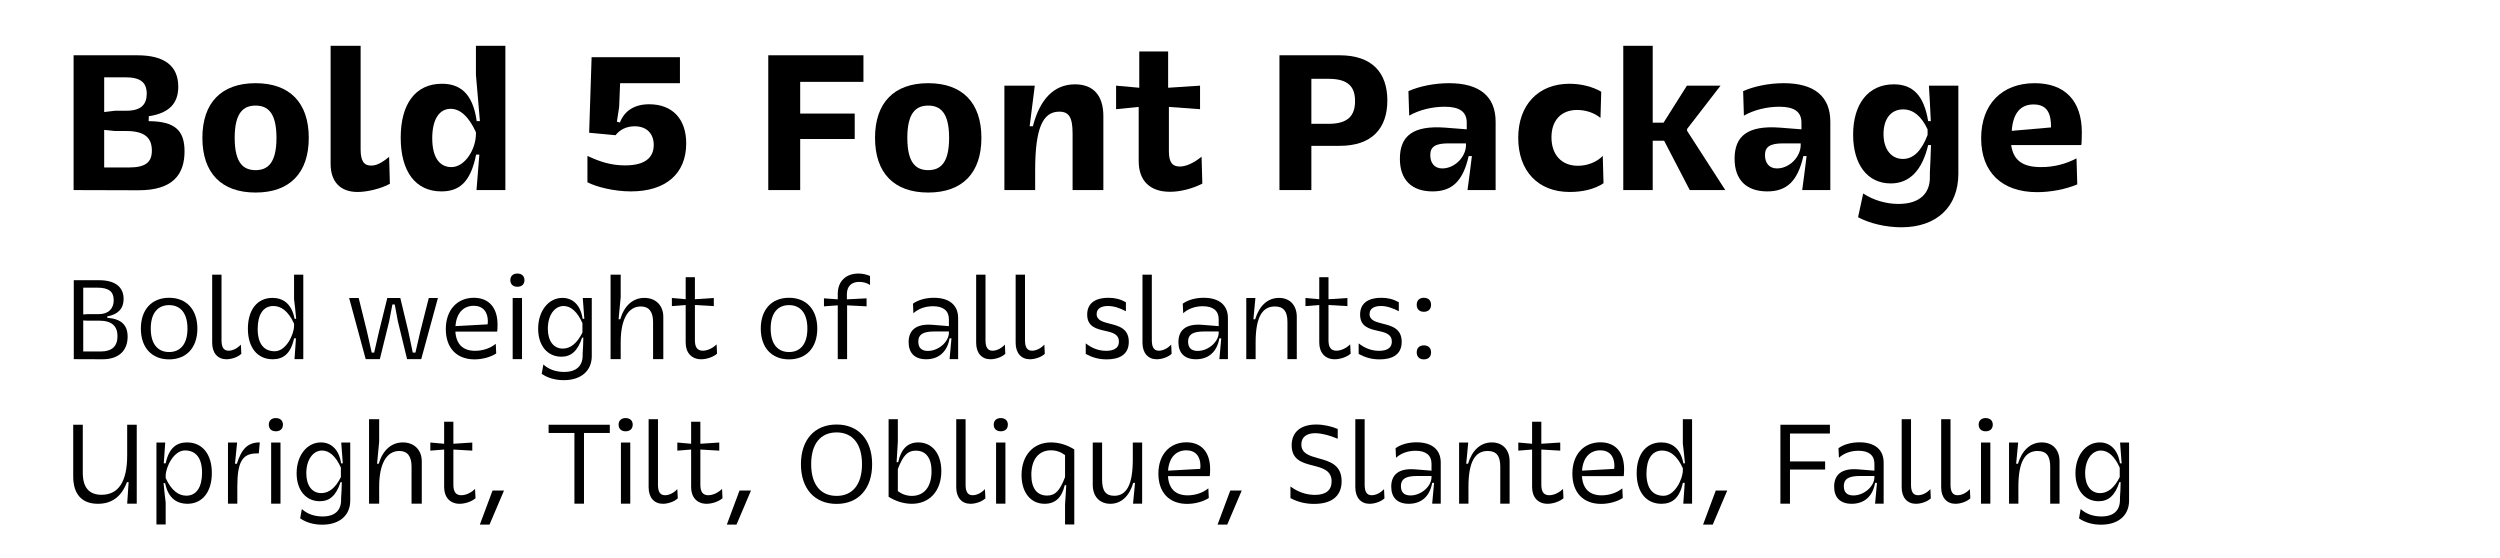 <?xml version="1.0" encoding="UTF-8" standalone="no"?>
<!DOCTYPE svg PUBLIC "-//W3C//DTD SVG 1.1//EN" "http://www.w3.org/Graphics/SVG/1.1/DTD/svg11.dtd">
<svg width="100%" height="100%" viewBox="0 0 901 201" version="1.1" xmlns="http://www.w3.org/2000/svg" xmlns:xlink="http://www.w3.org/1999/xlink" xml:space="preserve" xmlns:serif="http://www.serif.com/" style="fill-rule:evenodd;clip-rule:evenodd;stroke-linejoin:round;stroke-miterlimit:2;">
    <g transform="matrix(1,0,0,1,-4202,-11419)">
        <g id="Artboard28" transform="matrix(0.997,0,0,1.054,-3239.38,11420)">
            <rect x="7467.35" y="0" width="903.021" height="189.74" style="fill:none;"/>
            <g transform="matrix(0.824,0,0,0.779,7335.08,-4214.52)">
                <g transform="matrix(83.333,0,0,83.333,181.467,5492.38)">
                    <path d="M0.084,-0L0.424,0.001C0.608,0.002 0.668,-0.084 0.668,-0.204C0.668,-0.315 0.617,-0.362 0.479,-0.363L0.48,-0.389C0.586,-0.405 0.635,-0.456 0.635,-0.544C0.635,-0.654 0.563,-0.71 0.419,-0.71L0.084,-0.71L0.084,-0ZM0.245,-0.119L0.245,-0.317L0.303,-0.311L0.362,-0.311C0.456,-0.311 0.496,-0.277 0.496,-0.208C0.496,-0.149 0.466,-0.119 0.375,-0.119L0.245,-0.119ZM0.245,-0.411L0.245,-0.594L0.355,-0.594C0.434,-0.594 0.469,-0.569 0.469,-0.507C0.469,-0.451 0.439,-0.418 0.363,-0.418L0.303,-0.418L0.245,-0.411Z" style="fill-rule:nonzero;"/>
                </g>
                <g transform="matrix(83.333,0,0,83.333,240.967,5492.38)">
                    <path d="M0.048,-0.275C0.048,-0.09 0.148,0.013 0.328,0.013C0.508,0.013 0.608,-0.09 0.608,-0.275C0.608,-0.46 0.508,-0.563 0.328,-0.563C0.148,-0.563 0.048,-0.46 0.048,-0.275ZM0.218,-0.275C0.218,-0.409 0.265,-0.445 0.328,-0.445C0.391,-0.445 0.438,-0.409 0.438,-0.275C0.438,-0.141 0.391,-0.105 0.328,-0.105C0.265,-0.105 0.218,-0.141 0.218,-0.275Z" style="fill-rule:nonzero;"/>
                </g>
                <g transform="matrix(83.333,0,0,83.333,295.383,5492.38)">
                    <path d="M0.283,-0.129C0.244,-0.129 0.228,-0.155 0.228,-0.215L0.228,-0.76L0.07,-0.76L0.07,-0.138C0.07,-0.043 0.122,0.01 0.212,0.01C0.263,0.01 0.334,-0.007 0.382,-0.033L0.378,-0.175C0.338,-0.142 0.311,-0.129 0.283,-0.129Z" style="fill-rule:nonzero;"/>
                </g>
                <g transform="matrix(83.333,0,0,83.333,327.967,5492.38)">
                    <path d="M0.599,-0.76L0.444,-0.76L0.444,-0.607C0.451,-0.527 0.458,-0.444 0.465,-0.363L0.448,-0.363C0.427,-0.518 0.352,-0.56 0.265,-0.56C0.125,-0.56 0.048,-0.453 0.048,-0.276C0.048,-0.098 0.126,0.007 0.262,0.007C0.356,0.007 0.416,-0.041 0.445,-0.187L0.462,-0.187C0.457,-0.125 0.452,-0.062 0.447,-0L0.599,-0L0.599,-0.76ZM0.311,-0.428C0.358,-0.428 0.404,-0.392 0.444,-0.305L0.444,-0.296C0.444,-0.215 0.386,-0.121 0.315,-0.121C0.256,-0.121 0.214,-0.167 0.214,-0.273C0.214,-0.377 0.254,-0.428 0.311,-0.428Z" style="fill-rule:nonzero;"/>
                </g>
                <g transform="matrix(83.333,0,0,83.333,408.633,5492.38)">
                    <path d="M0.063,-0.041C0.109,-0.017 0.202,0.007 0.292,0.007C0.475,0.007 0.583,-0.086 0.583,-0.246C0.583,-0.375 0.51,-0.452 0.388,-0.452C0.311,-0.452 0.258,-0.418 0.234,-0.356L0.218,-0.36L0.23,-0.438L0.235,-0.563L0.55,-0.563L0.55,-0.7L0.085,-0.7L0.072,-0.302L0.211,-0.289C0.235,-0.32 0.271,-0.336 0.312,-0.336C0.374,-0.336 0.412,-0.298 0.412,-0.238C0.412,-0.167 0.361,-0.13 0.261,-0.13C0.186,-0.13 0.127,-0.15 0.063,-0.18L0.063,-0.041Z" style="fill-rule:nonzero;"/>
                </g>
                <g transform="matrix(83.333,0,0,83.333,486.217,5492.38)">
                    <path d="M0.084,-0L0.252,-0L0.252,-0.269L0.539,-0.269L0.539,-0.403L0.252,-0.403L0.252,-0.57L0.585,-0.57L0.585,-0.71L0.084,-0.71L0.084,-0Z" style="fill-rule:nonzero;"/>
                </g>
                <g transform="matrix(83.333,0,0,83.333,536.05,5492.38)">
                    <path d="M0.048,-0.275C0.048,-0.09 0.148,0.013 0.328,0.013C0.508,0.013 0.608,-0.09 0.608,-0.275C0.608,-0.46 0.508,-0.563 0.328,-0.563C0.148,-0.563 0.048,-0.46 0.048,-0.275ZM0.218,-0.275C0.218,-0.409 0.265,-0.445 0.328,-0.445C0.391,-0.445 0.438,-0.409 0.438,-0.275C0.438,-0.141 0.391,-0.105 0.328,-0.105C0.265,-0.105 0.218,-0.141 0.218,-0.275Z" style="fill-rule:nonzero;"/>
                </g>
                <g transform="matrix(83.333,0,0,83.333,590.717,5492.38)">
                    <path d="M0.073,-0L0.235,-0L0.235,-0.105C0.235,-0.328 0.276,-0.413 0.362,-0.413C0.413,-0.413 0.432,-0.383 0.432,-0.298L0.432,-0L0.594,-0L0.594,-0.39C0.594,-0.497 0.542,-0.557 0.445,-0.557C0.332,-0.557 0.259,-0.476 0.223,-0.336L0.206,-0.336C0.215,-0.407 0.224,-0.479 0.233,-0.55L0.073,-0.55L0.073,-0Z" style="fill-rule:nonzero;"/>
                </g>
                <g transform="matrix(83.333,0,0,83.333,644.717,5492.38)">
                    <path d="M0.463,-0.176C0.423,-0.143 0.382,-0.124 0.348,-0.124C0.307,-0.124 0.291,-0.15 0.291,-0.204L0.291,-0.438L0.455,-0.426L0.455,-0.55L0.287,-0.539L0.287,-0.73L0.135,-0.73L0.135,-0.539L0.013,-0.55L0.013,-0.426L0.132,-0.438L0.132,-0.153C0.132,-0.049 0.191,0.009 0.297,0.009C0.351,0.009 0.414,-0.007 0.467,-0.034L0.463,-0.176Z" style="fill-rule:nonzero;"/>
                </g>
                <g transform="matrix(83.333,0,0,83.333,710.467,5492.38)">
                    <path d="M0.084,-0L0.252,-0L0.252,-0.233L0.401,-0.233C0.571,-0.233 0.652,-0.325 0.652,-0.472C0.652,-0.619 0.571,-0.71 0.401,-0.71L0.084,-0.71L0.084,-0ZM0.252,-0.349L0.252,-0.586L0.343,-0.586C0.447,-0.586 0.482,-0.543 0.482,-0.469C0.482,-0.393 0.446,-0.349 0.343,-0.349L0.252,-0.349Z" style="fill-rule:nonzero;"/>
                </g>
                <g transform="matrix(83.333,0,0,83.333,766.967,5492.38)">
                    <path d="M0.544,-0L0.544,-0.36C0.544,-0.493 0.46,-0.563 0.299,-0.563C0.223,-0.563 0.142,-0.547 0.085,-0.521L0.089,-0.392C0.141,-0.422 0.209,-0.439 0.276,-0.439C0.355,-0.439 0.392,-0.412 0.392,-0.355L0.392,-0.32L0.277,-0.329C0.109,-0.341 0.04,-0.285 0.04,-0.165C0.04,-0.055 0.101,0.007 0.212,0.007C0.314,0.007 0.372,-0.046 0.402,-0.179L0.419,-0.179C0.412,-0.12 0.404,-0.059 0.396,-0L0.544,-0ZM0.388,-0.246L0.388,-0.237C0.388,-0.176 0.33,-0.114 0.263,-0.114C0.221,-0.114 0.2,-0.144 0.2,-0.184C0.2,-0.228 0.226,-0.246 0.296,-0.246L0.388,-0.246Z" style="fill-rule:nonzero;"/>
                </g>
                <g transform="matrix(83.333,0,0,83.333,818.217,5492.38)">
                    <path d="M0.358,-0.422C0.403,-0.422 0.449,-0.407 0.481,-0.38L0.485,-0.518C0.441,-0.544 0.38,-0.56 0.318,-0.56C0.153,-0.56 0.048,-0.448 0.048,-0.275C0.048,-0.101 0.152,0.01 0.319,0.01C0.386,0.01 0.449,-0.004 0.497,-0.036L0.493,-0.18C0.461,-0.147 0.412,-0.128 0.362,-0.128C0.277,-0.128 0.223,-0.185 0.223,-0.278C0.223,-0.368 0.275,-0.422 0.358,-0.422Z" style="fill-rule:nonzero;"/>
                </g>
                <g transform="matrix(83.333,0,0,83.333,862.3,5492.38)">
                    <path d="M0.227,-0L0.227,-0.26L0.287,-0.26L0.422,-0L0.609,-0L0.408,-0.312L0.408,-0.322L0.584,-0.55L0.407,-0.55L0.284,-0.355L0.227,-0.355L0.227,-0.76L0.072,-0.76L0.072,-0L0.227,-0Z" style="fill-rule:nonzero;"/>
                </g>
                <g transform="matrix(83.333,0,0,83.333,913.8,5492.38)">
                    <path d="M0.544,-0L0.544,-0.36C0.544,-0.493 0.46,-0.563 0.299,-0.563C0.223,-0.563 0.142,-0.547 0.085,-0.521L0.089,-0.392C0.141,-0.422 0.209,-0.439 0.276,-0.439C0.355,-0.439 0.392,-0.412 0.392,-0.355L0.392,-0.32L0.277,-0.329C0.109,-0.341 0.04,-0.285 0.04,-0.165C0.04,-0.055 0.101,0.007 0.212,0.007C0.314,0.007 0.372,-0.046 0.402,-0.179L0.419,-0.179C0.412,-0.12 0.404,-0.059 0.396,-0L0.544,-0ZM0.388,-0.246L0.388,-0.237C0.388,-0.176 0.33,-0.114 0.263,-0.114C0.221,-0.114 0.2,-0.144 0.2,-0.184C0.2,-0.228 0.226,-0.246 0.296,-0.246L0.388,-0.246Z" style="fill-rule:nonzero;"/>
                </g>
                <g transform="matrix(83.333,0,0,83.333,965.05,5492.38)">
                    <path d="M0.075,0.143C0.136,0.176 0.223,0.196 0.303,0.196C0.491,0.196 0.603,0.086 0.603,-0.086L0.603,-0.55L0.448,-0.55C0.452,-0.488 0.455,-0.425 0.458,-0.363L0.444,-0.363C0.422,-0.498 0.364,-0.557 0.263,-0.557C0.13,-0.557 0.049,-0.455 0.049,-0.292C0.049,-0.134 0.125,-0.035 0.247,-0.035C0.346,-0.035 0.412,-0.103 0.444,-0.237L0.459,-0.237C0.458,-0.201 0.455,-0.126 0.453,-0.091L0.453,-0.065C0.453,0.013 0.404,0.073 0.288,0.073C0.222,0.073 0.155,0.053 0.102,0.018L0.075,0.143ZM0.441,-0.29C0.408,-0.205 0.366,-0.164 0.311,-0.164C0.249,-0.164 0.209,-0.216 0.209,-0.295C0.209,-0.375 0.248,-0.425 0.312,-0.425C0.365,-0.425 0.408,-0.39 0.441,-0.32L0.441,-0.29Z" style="fill-rule:nonzero;"/>
                </g>
                <g transform="matrix(83.333,0,0,83.333,1021.3,5492.38)">
                    <path d="M0.206,-0.237L0.575,-0.237C0.577,-0.241 0.578,-0.282 0.578,-0.304C0.578,-0.47 0.489,-0.563 0.33,-0.563C0.158,-0.563 0.048,-0.453 0.048,-0.273C0.048,-0.095 0.156,0.011 0.343,0.011C0.413,0.011 0.493,-0.004 0.554,-0.03L0.55,-0.167C0.491,-0.136 0.429,-0.121 0.364,-0.121C0.266,-0.121 0.218,-0.156 0.206,-0.237ZM0.324,-0.451C0.401,-0.451 0.416,-0.396 0.416,-0.33L0.209,-0.312C0.216,-0.41 0.259,-0.451 0.324,-0.451Z" style="fill-rule:nonzero;"/>
                </g>
            </g>
            <g transform="matrix(0.603,0,0,0.57,7329.94,-3200.49)">
                <g transform="matrix(66.694,0,0,66.694,259.967,5828.68)">
                    <path d="M0.093,-0L0.35,0.001C0.495,0.002 0.577,-0.075 0.577,-0.202C0.577,-0.308 0.52,-0.362 0.394,-0.372L0.394,-0.385C0.49,-0.401 0.541,-0.455 0.541,-0.541C0.541,-0.65 0.464,-0.71 0.321,-0.71L0.093,-0.71L0.093,-0ZM0.178,-0.069L0.178,-0.348L0.22,-0.346L0.324,-0.346C0.433,-0.346 0.486,-0.298 0.486,-0.207C0.486,-0.116 0.436,-0.069 0.335,-0.069L0.178,-0.069ZM0.178,-0.402L0.178,-0.643L0.305,-0.643C0.407,-0.643 0.452,-0.608 0.452,-0.53C0.452,-0.454 0.404,-0.405 0.319,-0.405L0.22,-0.405L0.178,-0.402Z" style="fill-rule:nonzero;"/>
                </g>
                <g transform="matrix(66.694,0,0,66.694,302.317,5828.68)">
                    <path d="M0.061,-0.275C0.061,-0.105 0.158,0.002 0.315,0.002C0.472,0.002 0.569,-0.105 0.569,-0.275C0.569,-0.445 0.472,-0.552 0.315,-0.552C0.158,-0.552 0.061,-0.445 0.061,-0.275ZM0.15,-0.275C0.15,-0.421 0.219,-0.486 0.315,-0.486C0.411,-0.486 0.48,-0.421 0.48,-0.275C0.48,-0.129 0.411,-0.064 0.315,-0.064C0.219,-0.064 0.15,-0.129 0.15,-0.275Z" style="fill-rule:nonzero;"/>
                </g>
                <g transform="matrix(66.694,0,0,66.694,343.734,5828.68)">
                    <path d="M0.228,-0.076C0.184,-0.076 0.165,-0.108 0.165,-0.17L0.165,-0.76L0.081,-0.76L0.081,-0.147C0.081,-0.054 0.132,0.001 0.209,0.001C0.253,0.001 0.311,-0.017 0.343,-0.048L0.339,-0.131C0.306,-0.095 0.264,-0.076 0.228,-0.076Z" style="fill-rule:nonzero;"/>
                </g>
                <g transform="matrix(66.694,0,0,66.694,366.477,5828.68)">
                    <path d="M0.559,-0.76L0.476,-0.76L0.476,-0.54C0.483,-0.482 0.49,-0.422 0.495,-0.363L0.481,-0.363C0.453,-0.507 0.369,-0.551 0.281,-0.551C0.145,-0.551 0.061,-0.443 0.061,-0.274C0.061,-0.105 0.146,0.001 0.284,0.001C0.375,0.001 0.446,-0.045 0.476,-0.187L0.493,-0.187C0.489,-0.125 0.484,-0.062 0.48,-0L0.559,-0L0.559,-0.76ZM0.29,-0.478C0.357,-0.478 0.423,-0.436 0.476,-0.319L0.476,-0.3C0.476,-0.222 0.404,-0.071 0.303,-0.071C0.206,-0.071 0.149,-0.137 0.149,-0.272C0.149,-0.399 0.198,-0.478 0.29,-0.478Z" style="fill-rule:nonzero;"/>
                </g>
                <g transform="matrix(66.694,0,0,66.694,429.903,5828.68)">
                    <path d="M0.02,-0.55L0.169,-0L0.296,-0L0.38,-0.341L0.409,-0.492L0.43,-0.492L0.458,-0.341L0.541,-0L0.668,-0L0.818,-0.55L0.736,-0.55L0.66,-0.25L0.616,-0.059L0.592,-0.059L0.552,-0.25L0.48,-0.55L0.363,-0.55L0.289,-0.25L0.245,-0.059L0.223,-0.059L0.18,-0.25L0.106,-0.55L0.02,-0.55Z" style="fill-rule:nonzero;"/>
                </g>
                <g transform="matrix(66.694,0,0,66.694,485.126,5828.68)">
                    <path d="M0.147,-0.248L0.523,-0.248C0.525,-0.254 0.526,-0.293 0.526,-0.311C0.526,-0.464 0.447,-0.552 0.313,-0.552C0.165,-0.552 0.061,-0.444 0.061,-0.27C0.061,-0.103 0.156,0.002 0.32,0.002C0.39,0.002 0.465,-0.019 0.514,-0.051L0.51,-0.138C0.462,-0.098 0.393,-0.075 0.324,-0.075C0.213,-0.075 0.154,-0.137 0.147,-0.248ZM0.312,-0.48C0.394,-0.48 0.439,-0.426 0.439,-0.34C0.439,-0.331 0.438,-0.322 0.437,-0.313L0.148,-0.297C0.156,-0.415 0.22,-0.48 0.312,-0.48Z" style="fill-rule:nonzero;"/>
                </g>
                <g transform="matrix(66.694,0,0,66.694,523.675,5828.68)">
                    <path d="M0.084,-0L0.168,-0L0.168,-0.55L0.084,-0.55L0.084,-0ZM0.063,-0.711C0.063,-0.674 0.087,-0.651 0.126,-0.651C0.166,-0.651 0.19,-0.674 0.19,-0.711C0.19,-0.747 0.166,-0.77 0.126,-0.77C0.087,-0.77 0.063,-0.747 0.063,-0.711Z" style="fill-rule:nonzero;"/>
                </g>
                <g transform="matrix(66.694,0,0,66.694,540.482,5828.68)">
                    <path d="M0.093,0.132C0.146,0.169 0.215,0.189 0.291,0.189C0.447,0.189 0.543,0.105 0.543,-0.028L0.543,-0.55L0.462,-0.55C0.467,-0.488 0.472,-0.425 0.476,-0.363L0.461,-0.363C0.442,-0.488 0.371,-0.551 0.279,-0.551C0.154,-0.551 0.061,-0.433 0.061,-0.274C0.061,-0.122 0.144,-0.022 0.27,-0.022C0.358,-0.022 0.417,-0.074 0.456,-0.194L0.467,-0.194C0.467,-0.166 0.464,-0.08 0.461,-0.051L0.461,-0.034C0.461,0.059 0.407,0.115 0.294,0.115C0.221,0.115 0.155,0.092 0.108,0.048L0.093,0.132ZM0.459,-0.239C0.411,-0.143 0.352,-0.095 0.283,-0.095C0.2,-0.095 0.148,-0.163 0.148,-0.274C0.148,-0.393 0.207,-0.478 0.29,-0.478C0.356,-0.478 0.414,-0.425 0.459,-0.324L0.459,-0.239Z" style="fill-rule:nonzero;"/>
                </g>
                <g transform="matrix(66.694,0,0,66.694,582.299,5828.68)">
                    <path d="M0.085,-0L0.176,-0L0.176,-0.152C0.176,-0.358 0.242,-0.474 0.357,-0.474C0.43,-0.474 0.467,-0.427 0.467,-0.333L0.467,-0L0.559,-0L0.559,-0.38C0.559,-0.486 0.488,-0.551 0.389,-0.551C0.286,-0.551 0.208,-0.481 0.172,-0.359L0.157,-0.359C0.163,-0.425 0.17,-0.492 0.176,-0.558L0.176,-0.76L0.085,-0.76L0.085,-0Z" style="fill-rule:nonzero;"/>
                </g>
                <g transform="matrix(66.694,0,0,66.694,623.649,5828.68)">
                    <path d="M0.418,-0.133C0.383,-0.098 0.335,-0.076 0.294,-0.076C0.246,-0.076 0.223,-0.106 0.223,-0.17L0.223,-0.487L0.393,-0.477L0.393,-0.55L0.223,-0.539L0.223,-0.737L0.14,-0.737L0.14,-0.539L0.016,-0.55L0.016,-0.477L0.14,-0.487L0.14,-0.149C0.14,-0.057 0.194,0.001 0.279,0.001C0.33,0.001 0.389,-0.02 0.422,-0.049L0.418,-0.133Z" style="fill-rule:nonzero;"/>
                </g>
                <g transform="matrix(66.694,0,0,66.694,673.937,5828.68)">
                    <path d="M0.061,-0.275C0.061,-0.105 0.158,0.002 0.315,0.002C0.472,0.002 0.569,-0.105 0.569,-0.275C0.569,-0.445 0.472,-0.552 0.315,-0.552C0.158,-0.552 0.061,-0.445 0.061,-0.275ZM0.15,-0.275C0.15,-0.421 0.219,-0.486 0.315,-0.486C0.411,-0.486 0.48,-0.421 0.48,-0.275C0.48,-0.129 0.411,-0.064 0.315,-0.064C0.219,-0.064 0.15,-0.129 0.15,-0.275Z" style="fill-rule:nonzero;"/>
                </g>
                <g transform="matrix(66.694,0,0,66.694,714.82,5828.68)">
                    <path d="M0.14,-0L0.224,-0L0.224,-0.484L0.399,-0.475L0.399,-0.547L0.222,-0.538L0.222,-0.584C0.222,-0.652 0.26,-0.695 0.333,-0.695C0.367,-0.695 0.403,-0.686 0.43,-0.667L0.43,-0.748C0.398,-0.762 0.363,-0.77 0.327,-0.77C0.213,-0.77 0.14,-0.701 0.14,-0.586L0.14,-0.538L0.016,-0.547L0.016,-0.475L0.14,-0.484L0.14,-0Z" style="fill-rule:nonzero;"/>
                </g>
                <g transform="matrix(66.694,0,0,66.694,763.374,5828.68)">
                    <path d="M0.494,-0L0.494,-0.37C0.494,-0.486 0.415,-0.552 0.276,-0.552C0.202,-0.552 0.133,-0.532 0.088,-0.499L0.092,-0.413C0.137,-0.454 0.199,-0.476 0.268,-0.476C0.361,-0.476 0.411,-0.435 0.411,-0.359L0.411,-0.297L0.261,-0.309C0.113,-0.32 0.049,-0.258 0.049,-0.153C0.049,-0.056 0.103,0.001 0.207,0.001C0.315,0.001 0.395,-0.061 0.417,-0.187L0.434,-0.187C0.428,-0.125 0.422,-0.062 0.417,-0L0.494,-0ZM0.411,-0.249L0.411,-0.238C0.411,-0.158 0.32,-0.074 0.222,-0.074C0.162,-0.074 0.136,-0.105 0.136,-0.158C0.136,-0.22 0.175,-0.249 0.28,-0.249L0.411,-0.249Z" style="fill-rule:nonzero;"/>
                </g>
                <g transform="matrix(66.694,0,0,66.694,801.723,5828.68)">
                    <path d="M0.228,-0.076C0.184,-0.076 0.165,-0.108 0.165,-0.17L0.165,-0.76L0.081,-0.76L0.081,-0.147C0.081,-0.054 0.132,0.001 0.209,0.001C0.253,0.001 0.311,-0.017 0.343,-0.048L0.339,-0.131C0.306,-0.095 0.264,-0.076 0.228,-0.076Z" style="fill-rule:nonzero;"/>
                </g>
                <g transform="matrix(66.694,0,0,66.694,825.399,5828.68)">
                    <path d="M0.228,-0.076C0.184,-0.076 0.165,-0.108 0.165,-0.17L0.165,-0.76L0.081,-0.76L0.081,-0.147C0.081,-0.054 0.132,0.001 0.209,0.001C0.253,0.001 0.311,-0.017 0.343,-0.048L0.339,-0.131C0.306,-0.095 0.264,-0.076 0.228,-0.076Z" style="fill-rule:nonzero;"/>
                </g>
                <g transform="matrix(66.694,0,0,66.694,869.617,5828.68)">
                    <path d="M0.048,-0.047C0.107,-0.015 0.165,0.002 0.236,0.002C0.341,0.002 0.435,-0.034 0.435,-0.156C0.435,-0.276 0.344,-0.299 0.264,-0.319C0.202,-0.335 0.146,-0.349 0.146,-0.406C0.146,-0.463 0.2,-0.478 0.248,-0.478C0.304,-0.478 0.357,-0.458 0.409,-0.431L0.409,-0.512C0.358,-0.54 0.31,-0.552 0.252,-0.552C0.151,-0.552 0.061,-0.515 0.061,-0.401C0.061,-0.292 0.144,-0.272 0.22,-0.255C0.285,-0.241 0.346,-0.226 0.346,-0.158C0.346,-0.09 0.286,-0.075 0.231,-0.075C0.162,-0.075 0.103,-0.099 0.048,-0.142L0.048,-0.047Z" style="fill-rule:nonzero;"/>
                </g>
                <g transform="matrix(66.694,0,0,66.694,901.43,5828.68)">
                    <path d="M0.228,-0.076C0.184,-0.076 0.165,-0.108 0.165,-0.17L0.165,-0.76L0.081,-0.76L0.081,-0.147C0.081,-0.054 0.132,0.001 0.209,0.001C0.253,0.001 0.311,-0.017 0.343,-0.048L0.339,-0.131C0.306,-0.095 0.264,-0.076 0.228,-0.076Z" style="fill-rule:nonzero;"/>
                </g>
                <g transform="matrix(66.694,0,0,66.694,925.107,5828.68)">
                    <path d="M0.494,-0L0.494,-0.37C0.494,-0.486 0.415,-0.552 0.276,-0.552C0.202,-0.552 0.133,-0.532 0.088,-0.499L0.092,-0.413C0.137,-0.454 0.199,-0.476 0.268,-0.476C0.361,-0.476 0.411,-0.435 0.411,-0.359L0.411,-0.297L0.261,-0.309C0.113,-0.32 0.049,-0.258 0.049,-0.153C0.049,-0.056 0.103,0.001 0.207,0.001C0.315,0.001 0.395,-0.061 0.417,-0.187L0.434,-0.187C0.428,-0.125 0.422,-0.062 0.417,-0L0.494,-0ZM0.411,-0.249L0.411,-0.238C0.411,-0.158 0.32,-0.074 0.222,-0.074C0.162,-0.074 0.136,-0.105 0.136,-0.158C0.136,-0.22 0.175,-0.249 0.28,-0.249L0.411,-0.249Z" style="fill-rule:nonzero;"/>
                </g>
                <g transform="matrix(66.694,0,0,66.694,963.456,5828.68)">
                    <path d="M0.084,-0L0.168,-0L0.168,-0.151C0.168,-0.383 0.231,-0.474 0.341,-0.474C0.42,-0.474 0.454,-0.429 0.454,-0.333L0.454,-0L0.538,-0L0.538,-0.38C0.538,-0.485 0.476,-0.551 0.378,-0.551C0.277,-0.551 0.201,-0.481 0.164,-0.359L0.148,-0.359C0.154,-0.422 0.16,-0.487 0.166,-0.55L0.084,-0.55L0.084,-0Z" style="fill-rule:nonzero;"/>
                </g>
                <g transform="matrix(66.694,0,0,66.694,1003.47,5828.68)">
                    <path d="M0.418,-0.133C0.383,-0.098 0.335,-0.076 0.294,-0.076C0.246,-0.076 0.223,-0.106 0.223,-0.17L0.223,-0.487L0.393,-0.477L0.393,-0.55L0.223,-0.539L0.223,-0.737L0.14,-0.737L0.14,-0.539L0.016,-0.55L0.016,-0.477L0.14,-0.487L0.14,-0.149C0.14,-0.057 0.194,0.001 0.279,0.001C0.33,0.001 0.389,-0.02 0.422,-0.049L0.418,-0.133Z" style="fill-rule:nonzero;"/>
                </g>
                <g transform="matrix(66.694,0,0,66.694,1033.22,5828.68)">
                    <path d="M0.048,-0.047C0.107,-0.015 0.165,0.002 0.236,0.002C0.341,0.002 0.435,-0.034 0.435,-0.156C0.435,-0.276 0.344,-0.299 0.264,-0.319C0.202,-0.335 0.146,-0.349 0.146,-0.406C0.146,-0.463 0.2,-0.478 0.248,-0.478C0.304,-0.478 0.357,-0.458 0.409,-0.431L0.409,-0.512C0.358,-0.54 0.31,-0.552 0.252,-0.552C0.151,-0.552 0.061,-0.515 0.061,-0.401C0.061,-0.292 0.144,-0.272 0.22,-0.255C0.285,-0.241 0.346,-0.226 0.346,-0.158C0.346,-0.09 0.286,-0.075 0.231,-0.075C0.162,-0.075 0.103,-0.099 0.048,-0.142L0.048,-0.047Z" style="fill-rule:nonzero;"/>
                </g>
                <g transform="matrix(66.694,0,0,66.694,1065.03,5828.68)">
                    <path d="M0.093,-0.489C0.093,-0.45 0.117,-0.426 0.157,-0.426C0.198,-0.426 0.222,-0.45 0.222,-0.489C0.222,-0.528 0.198,-0.552 0.157,-0.552C0.117,-0.552 0.093,-0.528 0.093,-0.489ZM0.093,-0.061C0.093,-0.022 0.117,0.002 0.157,0.002C0.198,0.002 0.222,-0.022 0.222,-0.061C0.222,-0.1 0.198,-0.124 0.157,-0.124C0.117,-0.124 0.093,-0.1 0.093,-0.061Z" style="fill-rule:nonzero;"/>
                </g>
                <g transform="matrix(66.694,0,0,66.694,259.967,5915.38)">
                    <path d="M0.659,-0L0.659,-0.71L0.573,-0.71L0.573,-0.434C0.573,-0.199 0.495,-0.08 0.343,-0.08C0.23,-0.08 0.174,-0.146 0.174,-0.279L0.174,-0.71L0.088,-0.71L0.088,-0.245C0.088,-0.085 0.166,0.001 0.31,0.001C0.435,0.001 0.522,-0.063 0.571,-0.194L0.586,-0.194C0.581,-0.13 0.577,-0.064 0.573,-0L0.659,-0Z" style="fill-rule:nonzero;"/>
                </g>
                <g transform="matrix(66.694,0,0,66.694,310.121,5915.38)">
                    <path d="M0.084,0.187L0.167,0.187L0.167,-0.011C0.16,-0.068 0.153,-0.128 0.148,-0.185L0.162,-0.185C0.19,-0.043 0.274,0.001 0.362,0.001C0.498,0.001 0.582,-0.107 0.582,-0.276C0.582,-0.445 0.497,-0.551 0.359,-0.551C0.268,-0.551 0.197,-0.505 0.167,-0.363L0.15,-0.363C0.154,-0.425 0.159,-0.488 0.163,-0.55L0.084,-0.55L0.084,0.187ZM0.353,-0.072C0.286,-0.072 0.22,-0.114 0.167,-0.231L0.167,-0.25C0.167,-0.328 0.239,-0.479 0.34,-0.479C0.437,-0.479 0.494,-0.413 0.494,-0.278C0.494,-0.151 0.445,-0.072 0.353,-0.072Z" style="fill-rule:nonzero;"/>
                </g>
                <g transform="matrix(66.694,0,0,66.694,353.005,5915.38)">
                    <path d="M0.084,-0L0.168,-0L0.168,-0.153C0.168,-0.376 0.213,-0.452 0.343,-0.452L0.361,-0.452L0.37,-0.551C0.263,-0.551 0.206,-0.494 0.164,-0.359L0.147,-0.359C0.153,-0.422 0.16,-0.487 0.166,-0.55L0.084,-0.55L0.084,-0Z" style="fill-rule:nonzero;"/>
                </g>
                <g transform="matrix(66.694,0,0,66.694,378.882,5915.38)">
                    <path d="M0.084,-0L0.168,-0L0.168,-0.55L0.084,-0.55L0.084,-0ZM0.063,-0.711C0.063,-0.674 0.087,-0.651 0.126,-0.651C0.166,-0.651 0.19,-0.674 0.19,-0.711C0.19,-0.747 0.166,-0.77 0.126,-0.77C0.087,-0.77 0.063,-0.747 0.063,-0.711Z" style="fill-rule:nonzero;"/>
                </g>
                <g transform="matrix(66.694,0,0,66.694,395.689,5915.38)">
                    <path d="M0.093,0.132C0.146,0.169 0.215,0.189 0.291,0.189C0.447,0.189 0.543,0.105 0.543,-0.028L0.543,-0.55L0.462,-0.55C0.467,-0.488 0.472,-0.425 0.476,-0.363L0.461,-0.363C0.442,-0.488 0.371,-0.551 0.279,-0.551C0.154,-0.551 0.061,-0.433 0.061,-0.274C0.061,-0.122 0.144,-0.022 0.27,-0.022C0.358,-0.022 0.417,-0.074 0.456,-0.194L0.467,-0.194C0.467,-0.166 0.464,-0.08 0.461,-0.051L0.461,-0.034C0.461,0.059 0.407,0.115 0.294,0.115C0.221,0.115 0.155,0.092 0.108,0.048L0.093,0.132ZM0.459,-0.239C0.411,-0.143 0.352,-0.095 0.283,-0.095C0.2,-0.095 0.148,-0.163 0.148,-0.274C0.148,-0.393 0.207,-0.478 0.29,-0.478C0.356,-0.478 0.414,-0.425 0.459,-0.324L0.459,-0.239Z" style="fill-rule:nonzero;"/>
                </g>
                <g transform="matrix(66.694,0,0,66.694,437.506,5915.38)">
                    <path d="M0.085,-0L0.176,-0L0.176,-0.152C0.176,-0.358 0.242,-0.474 0.357,-0.474C0.43,-0.474 0.467,-0.427 0.467,-0.333L0.467,-0L0.559,-0L0.559,-0.38C0.559,-0.486 0.488,-0.551 0.389,-0.551C0.286,-0.551 0.208,-0.481 0.172,-0.359L0.157,-0.359C0.163,-0.425 0.17,-0.492 0.176,-0.558L0.176,-0.76L0.085,-0.76L0.085,-0Z" style="fill-rule:nonzero;"/>
                </g>
                <g transform="matrix(66.694,0,0,66.694,478.857,5915.38)">
                    <path d="M0.418,-0.133C0.383,-0.098 0.335,-0.076 0.294,-0.076C0.246,-0.076 0.223,-0.106 0.223,-0.17L0.223,-0.487L0.393,-0.477L0.393,-0.55L0.223,-0.539L0.223,-0.737L0.14,-0.737L0.14,-0.539L0.016,-0.55L0.016,-0.477L0.14,-0.487L0.14,-0.149C0.14,-0.057 0.194,0.001 0.279,0.001C0.33,0.001 0.389,-0.02 0.422,-0.049L0.418,-0.133Z" style="fill-rule:nonzero;"/>
                </g>
                <g transform="matrix(66.694,0,0,66.694,508.602,5915.38)">
                    <path d="M0.015,0.188L0.102,0.188L0.232,-0.118L0.129,-0.118L0.015,0.188Z" style="fill-rule:nonzero;"/>
                </g>
                <g transform="matrix(66.694,0,0,66.694,549.752,5915.38)">
                    <path d="M0.248,-0L0.334,-0L0.334,-0.636L0.566,-0.636L0.566,-0.71L0.016,-0.71L0.016,-0.636L0.248,-0.636L0.248,-0Z" style="fill-rule:nonzero;"/>
                </g>
                <g transform="matrix(66.694,0,0,66.694,588.568,5915.38)">
                    <path d="M0.084,-0L0.168,-0L0.168,-0.55L0.084,-0.55L0.084,-0ZM0.063,-0.711C0.063,-0.674 0.087,-0.651 0.126,-0.651C0.166,-0.651 0.19,-0.674 0.19,-0.711C0.19,-0.747 0.166,-0.77 0.126,-0.77C0.087,-0.77 0.063,-0.747 0.063,-0.711Z" style="fill-rule:nonzero;"/>
                </g>
                <g transform="matrix(66.694,0,0,66.694,605.375,5915.38)">
                    <path d="M0.228,-0.076C0.184,-0.076 0.165,-0.108 0.165,-0.17L0.165,-0.76L0.081,-0.76L0.081,-0.147C0.081,-0.054 0.132,0.001 0.209,0.001C0.253,0.001 0.311,-0.017 0.343,-0.048L0.339,-0.131C0.306,-0.095 0.264,-0.076 0.228,-0.076Z" style="fill-rule:nonzero;"/>
                </g>
                <g transform="matrix(66.694,0,0,66.694,626.918,5915.38)">
                    <path d="M0.418,-0.133C0.383,-0.098 0.335,-0.076 0.294,-0.076C0.246,-0.076 0.223,-0.106 0.223,-0.17L0.223,-0.487L0.393,-0.477L0.393,-0.55L0.223,-0.539L0.223,-0.737L0.14,-0.737L0.14,-0.539L0.016,-0.55L0.016,-0.477L0.14,-0.487L0.14,-0.149C0.14,-0.057 0.194,0.001 0.279,0.001C0.33,0.001 0.389,-0.02 0.422,-0.049L0.418,-0.133Z" style="fill-rule:nonzero;"/>
                </g>
                <g transform="matrix(66.694,0,0,66.694,656.663,5915.38)">
                    <path d="M0.015,0.188L0.102,0.188L0.232,-0.118L0.129,-0.118L0.015,0.188Z" style="fill-rule:nonzero;"/>
                </g>
                <g transform="matrix(66.694,0,0,66.694,697.813,5915.38)">
                    <path d="M0.064,-0.355C0.064,-0.135 0.187,0.002 0.385,0.002C0.581,0.002 0.704,-0.135 0.704,-0.355C0.704,-0.575 0.581,-0.712 0.385,-0.712C0.187,-0.712 0.064,-0.575 0.064,-0.355ZM0.156,-0.355C0.156,-0.539 0.241,-0.641 0.385,-0.641C0.527,-0.641 0.613,-0.539 0.613,-0.355C0.613,-0.172 0.527,-0.07 0.385,-0.07C0.241,-0.07 0.156,-0.172 0.156,-0.355Z" style="fill-rule:nonzero;"/>
                </g>
                <g transform="matrix(66.694,0,0,66.694,749.034,5915.38)">
                    <path d="M0.084,-0.76L0.084,-0.062C0.149,-0.021 0.222,0.001 0.293,0.001C0.453,0.001 0.558,-0.116 0.558,-0.293C0.558,-0.449 0.476,-0.551 0.351,-0.551C0.255,-0.551 0.196,-0.492 0.17,-0.373L0.156,-0.373C0.158,-0.408 0.165,-0.523 0.167,-0.558L0.167,-0.76L0.084,-0.76ZM0.328,-0.477C0.419,-0.477 0.47,-0.412 0.47,-0.291C0.47,-0.151 0.403,-0.07 0.293,-0.07C0.247,-0.07 0.204,-0.085 0.167,-0.113L0.167,-0.311C0.214,-0.434 0.255,-0.477 0.328,-0.477Z" style="fill-rule:nonzero;"/>
                </g>
                <g transform="matrix(66.694,0,0,66.694,789.784,5915.38)">
                    <path d="M0.228,-0.076C0.184,-0.076 0.165,-0.108 0.165,-0.17L0.165,-0.76L0.081,-0.76L0.081,-0.147C0.081,-0.054 0.132,0.001 0.209,0.001C0.253,0.001 0.311,-0.017 0.343,-0.048L0.339,-0.131C0.306,-0.095 0.264,-0.076 0.228,-0.076Z" style="fill-rule:nonzero;"/>
                </g>
                <g transform="matrix(66.694,0,0,66.694,813.461,5915.38)">
                    <path d="M0.084,-0L0.168,-0L0.168,-0.55L0.084,-0.55L0.084,-0ZM0.063,-0.711C0.063,-0.674 0.087,-0.651 0.126,-0.651C0.166,-0.651 0.19,-0.674 0.19,-0.711C0.19,-0.747 0.166,-0.77 0.126,-0.77C0.087,-0.77 0.063,-0.747 0.063,-0.711Z" style="fill-rule:nonzero;"/>
                </g>
                <g transform="matrix(66.694,0,0,66.694,830.268,5915.38)">
                    <path d="M0.535,0.187L0.535,-0.488C0.47,-0.529 0.397,-0.551 0.326,-0.551C0.166,-0.551 0.061,-0.434 0.061,-0.257C0.061,-0.101 0.143,0.001 0.268,0.001C0.364,0.001 0.423,-0.054 0.449,-0.166L0.463,-0.166C0.461,-0.133 0.454,-0.025 0.452,0.008L0.452,0.187L0.535,0.187ZM0.291,-0.073C0.2,-0.073 0.149,-0.138 0.149,-0.259C0.149,-0.399 0.216,-0.48 0.326,-0.48C0.372,-0.48 0.415,-0.465 0.452,-0.437L0.452,-0.239C0.405,-0.116 0.364,-0.073 0.291,-0.073Z" style="fill-rule:nonzero;"/>
                </g>
                <g transform="matrix(66.694,0,0,66.694,871.618,5915.38)">
                    <path d="M0.525,-0.55L0.441,-0.55L0.441,-0.397C0.441,-0.163 0.381,-0.071 0.274,-0.071C0.198,-0.071 0.165,-0.116 0.165,-0.214L0.165,-0.55L0.081,-0.55L0.081,-0.17C0.081,-0.065 0.143,0.001 0.239,0.001C0.336,0.001 0.41,-0.067 0.445,-0.187L0.461,-0.187C0.455,-0.125 0.449,-0.062 0.443,-0L0.525,-0L0.525,-0.55Z" style="fill-rule:nonzero;"/>
                </g>
                <g transform="matrix(66.694,0,0,66.694,912.301,5915.38)">
                    <path d="M0.147,-0.248L0.523,-0.248C0.525,-0.254 0.526,-0.293 0.526,-0.311C0.526,-0.464 0.447,-0.552 0.313,-0.552C0.165,-0.552 0.061,-0.444 0.061,-0.27C0.061,-0.103 0.156,0.002 0.32,0.002C0.39,0.002 0.465,-0.019 0.514,-0.051L0.51,-0.138C0.462,-0.098 0.393,-0.075 0.324,-0.075C0.213,-0.075 0.154,-0.137 0.147,-0.248ZM0.312,-0.48C0.394,-0.48 0.439,-0.426 0.439,-0.34C0.439,-0.331 0.438,-0.322 0.437,-0.313L0.148,-0.297C0.156,-0.415 0.22,-0.48 0.312,-0.48Z" style="fill-rule:nonzero;"/>
                </g>
                <g transform="matrix(66.694,0,0,66.694,950.851,5915.38)">
                    <path d="M0.015,0.188L0.102,0.188L0.232,-0.118L0.129,-0.118L0.015,0.188Z" style="fill-rule:nonzero;"/>
                </g>
                <g transform="matrix(66.694,0,0,66.694,992.001,5915.38)">
                    <path d="M0.053,-0.05C0.125,-0.012 0.195,0.002 0.266,0.002C0.426,0.002 0.513,-0.07 0.513,-0.202C0.513,-0.351 0.404,-0.381 0.305,-0.408C0.223,-0.431 0.151,-0.451 0.151,-0.533C0.151,-0.597 0.196,-0.634 0.275,-0.634C0.331,-0.634 0.405,-0.615 0.478,-0.584L0.478,-0.672C0.421,-0.696 0.351,-0.712 0.285,-0.712C0.147,-0.712 0.064,-0.646 0.064,-0.525C0.064,-0.393 0.161,-0.367 0.256,-0.343C0.342,-0.321 0.423,-0.299 0.423,-0.2C0.423,-0.121 0.371,-0.079 0.273,-0.079C0.196,-0.079 0.119,-0.105 0.053,-0.155L0.053,-0.05Z" style="fill-rule:nonzero;"/>
                </g>
                <g transform="matrix(66.694,0,0,66.694,1029.02,5915.38)">
                    <path d="M0.228,-0.076C0.184,-0.076 0.165,-0.108 0.165,-0.17L0.165,-0.76L0.081,-0.76L0.081,-0.147C0.081,-0.054 0.132,0.001 0.209,0.001C0.253,0.001 0.311,-0.017 0.343,-0.048L0.339,-0.131C0.306,-0.095 0.264,-0.076 0.228,-0.076Z" style="fill-rule:nonzero;"/>
                </g>
                <g transform="matrix(66.694,0,0,66.694,1052.69,5915.38)">
                    <path d="M0.494,-0L0.494,-0.37C0.494,-0.486 0.415,-0.552 0.276,-0.552C0.202,-0.552 0.133,-0.532 0.088,-0.499L0.092,-0.413C0.137,-0.454 0.199,-0.476 0.268,-0.476C0.361,-0.476 0.411,-0.435 0.411,-0.359L0.411,-0.297L0.261,-0.309C0.113,-0.32 0.049,-0.258 0.049,-0.153C0.049,-0.056 0.103,0.001 0.207,0.001C0.315,0.001 0.395,-0.061 0.417,-0.187L0.434,-0.187C0.428,-0.125 0.422,-0.062 0.417,-0L0.494,-0ZM0.411,-0.249L0.411,-0.238C0.411,-0.158 0.32,-0.074 0.222,-0.074C0.162,-0.074 0.136,-0.105 0.136,-0.158C0.136,-0.22 0.175,-0.249 0.28,-0.249L0.411,-0.249Z" style="fill-rule:nonzero;"/>
                </g>
                <g transform="matrix(66.694,0,0,66.694,1091.04,5915.38)">
                    <path d="M0.084,-0L0.168,-0L0.168,-0.151C0.168,-0.383 0.231,-0.474 0.341,-0.474C0.42,-0.474 0.454,-0.429 0.454,-0.333L0.454,-0L0.538,-0L0.538,-0.38C0.538,-0.485 0.476,-0.551 0.378,-0.551C0.277,-0.551 0.201,-0.481 0.164,-0.359L0.148,-0.359C0.154,-0.422 0.16,-0.487 0.166,-0.55L0.084,-0.55L0.084,-0Z" style="fill-rule:nonzero;"/>
                </g>
                <g transform="matrix(66.694,0,0,66.694,1131.06,5915.38)">
                    <path d="M0.418,-0.133C0.383,-0.098 0.335,-0.076 0.294,-0.076C0.246,-0.076 0.223,-0.106 0.223,-0.17L0.223,-0.487L0.393,-0.477L0.393,-0.55L0.223,-0.539L0.223,-0.737L0.14,-0.737L0.14,-0.539L0.016,-0.55L0.016,-0.477L0.14,-0.487L0.14,-0.149C0.14,-0.057 0.194,0.001 0.279,0.001C0.33,0.001 0.389,-0.02 0.422,-0.049L0.418,-0.133Z" style="fill-rule:nonzero;"/>
                </g>
                <g transform="matrix(66.694,0,0,66.694,1160.47,5915.38)">
                    <path d="M0.147,-0.248L0.523,-0.248C0.525,-0.254 0.526,-0.293 0.526,-0.311C0.526,-0.464 0.447,-0.552 0.313,-0.552C0.165,-0.552 0.061,-0.444 0.061,-0.27C0.061,-0.103 0.156,0.002 0.32,0.002C0.39,0.002 0.465,-0.019 0.514,-0.051L0.51,-0.138C0.462,-0.098 0.393,-0.075 0.324,-0.075C0.213,-0.075 0.154,-0.137 0.147,-0.248ZM0.312,-0.48C0.394,-0.48 0.439,-0.426 0.439,-0.34C0.439,-0.331 0.438,-0.322 0.437,-0.313L0.148,-0.297C0.156,-0.415 0.22,-0.48 0.312,-0.48Z" style="fill-rule:nonzero;"/>
                </g>
                <g transform="matrix(66.694,0,0,66.694,1199.02,5915.38)">
                    <path d="M0.559,-0.76L0.476,-0.76L0.476,-0.54C0.483,-0.482 0.49,-0.422 0.495,-0.363L0.481,-0.363C0.453,-0.507 0.369,-0.551 0.281,-0.551C0.145,-0.551 0.061,-0.443 0.061,-0.274C0.061,-0.105 0.146,0.001 0.284,0.001C0.375,0.001 0.446,-0.045 0.476,-0.187L0.493,-0.187C0.489,-0.125 0.484,-0.062 0.48,-0L0.559,-0L0.559,-0.76ZM0.29,-0.478C0.357,-0.478 0.423,-0.436 0.476,-0.319L0.476,-0.3C0.476,-0.222 0.404,-0.071 0.303,-0.071C0.206,-0.071 0.149,-0.137 0.149,-0.272C0.149,-0.399 0.198,-0.478 0.29,-0.478Z" style="fill-rule:nonzero;"/>
                </g>
                <g transform="matrix(66.694,0,0,66.694,1241.9,5915.38)">
                    <path d="M0.015,0.188L0.102,0.188L0.232,-0.118L0.129,-0.118L0.015,0.188Z" style="fill-rule:nonzero;"/>
                </g>
                <g transform="matrix(66.694,0,0,66.694,1283.05,5915.38)">
                    <path d="M0.093,-0L0.179,-0L0.179,-0.307L0.495,-0.307L0.495,-0.38L0.179,-0.38L0.179,-0.631L0.538,-0.631L0.538,-0.71L0.093,-0.71L0.093,-0Z" style="fill-rule:nonzero;"/>
                </g>
                <g transform="matrix(66.694,0,0,66.694,1318.2,5915.38)">
                    <path d="M0.494,-0L0.494,-0.37C0.494,-0.486 0.415,-0.552 0.276,-0.552C0.202,-0.552 0.133,-0.532 0.088,-0.499L0.092,-0.413C0.137,-0.454 0.199,-0.476 0.268,-0.476C0.361,-0.476 0.411,-0.435 0.411,-0.359L0.411,-0.297L0.261,-0.309C0.113,-0.32 0.049,-0.258 0.049,-0.153C0.049,-0.056 0.103,0.001 0.207,0.001C0.315,0.001 0.395,-0.061 0.417,-0.187L0.434,-0.187C0.428,-0.125 0.422,-0.062 0.417,-0L0.494,-0ZM0.411,-0.249L0.411,-0.238C0.411,-0.158 0.32,-0.074 0.222,-0.074C0.162,-0.074 0.136,-0.105 0.136,-0.158C0.136,-0.22 0.175,-0.249 0.28,-0.249L0.411,-0.249Z" style="fill-rule:nonzero;"/>
                </g>
                <g transform="matrix(66.694,0,0,66.694,1356.55,5915.38)">
                    <path d="M0.228,-0.076C0.184,-0.076 0.165,-0.108 0.165,-0.17L0.165,-0.76L0.081,-0.76L0.081,-0.147C0.081,-0.054 0.132,0.001 0.209,0.001C0.253,0.001 0.311,-0.017 0.343,-0.048L0.339,-0.131C0.306,-0.095 0.264,-0.076 0.228,-0.076Z" style="fill-rule:nonzero;"/>
                </g>
                <g transform="matrix(66.694,0,0,66.694,1380.23,5915.38)">
                    <path d="M0.228,-0.076C0.184,-0.076 0.165,-0.108 0.165,-0.17L0.165,-0.76L0.081,-0.76L0.081,-0.147C0.081,-0.054 0.132,0.001 0.209,0.001C0.253,0.001 0.311,-0.017 0.343,-0.048L0.339,-0.131C0.306,-0.095 0.264,-0.076 0.228,-0.076Z" style="fill-rule:nonzero;"/>
                </g>
                <g transform="matrix(66.694,0,0,66.694,1403.9,5915.38)">
                    <path d="M0.084,-0L0.168,-0L0.168,-0.55L0.084,-0.55L0.084,-0ZM0.063,-0.711C0.063,-0.674 0.087,-0.651 0.126,-0.651C0.166,-0.651 0.19,-0.674 0.19,-0.711C0.19,-0.747 0.166,-0.77 0.126,-0.77C0.087,-0.77 0.063,-0.747 0.063,-0.711Z" style="fill-rule:nonzero;"/>
                </g>
                <g transform="matrix(66.694,0,0,66.694,1420.71,5915.38)">
                    <path d="M0.084,-0L0.168,-0L0.168,-0.151C0.168,-0.383 0.231,-0.474 0.341,-0.474C0.42,-0.474 0.454,-0.429 0.454,-0.333L0.454,-0L0.538,-0L0.538,-0.38C0.538,-0.485 0.476,-0.551 0.378,-0.551C0.277,-0.551 0.201,-0.481 0.164,-0.359L0.148,-0.359C0.154,-0.422 0.16,-0.487 0.166,-0.55L0.084,-0.55L0.084,-0Z" style="fill-rule:nonzero;"/>
                </g>
                <g transform="matrix(66.694,0,0,66.694,1462.06,5915.38)">
                    <path d="M0.093,0.132C0.146,0.169 0.215,0.189 0.291,0.189C0.447,0.189 0.543,0.105 0.543,-0.028L0.543,-0.55L0.462,-0.55C0.467,-0.488 0.472,-0.425 0.476,-0.363L0.461,-0.363C0.442,-0.488 0.371,-0.551 0.279,-0.551C0.154,-0.551 0.061,-0.433 0.061,-0.274C0.061,-0.122 0.144,-0.022 0.27,-0.022C0.358,-0.022 0.417,-0.074 0.456,-0.194L0.467,-0.194C0.467,-0.166 0.464,-0.08 0.461,-0.051L0.461,-0.034C0.461,0.059 0.407,0.115 0.294,0.115C0.221,0.115 0.155,0.092 0.108,0.048L0.093,0.132ZM0.459,-0.239C0.411,-0.143 0.352,-0.095 0.283,-0.095C0.2,-0.095 0.148,-0.163 0.148,-0.274C0.148,-0.393 0.207,-0.478 0.29,-0.478C0.356,-0.478 0.414,-0.425 0.459,-0.324L0.459,-0.239Z" style="fill-rule:nonzero;"/>
                </g>
            </g>
        </g>
    </g>
</svg>
